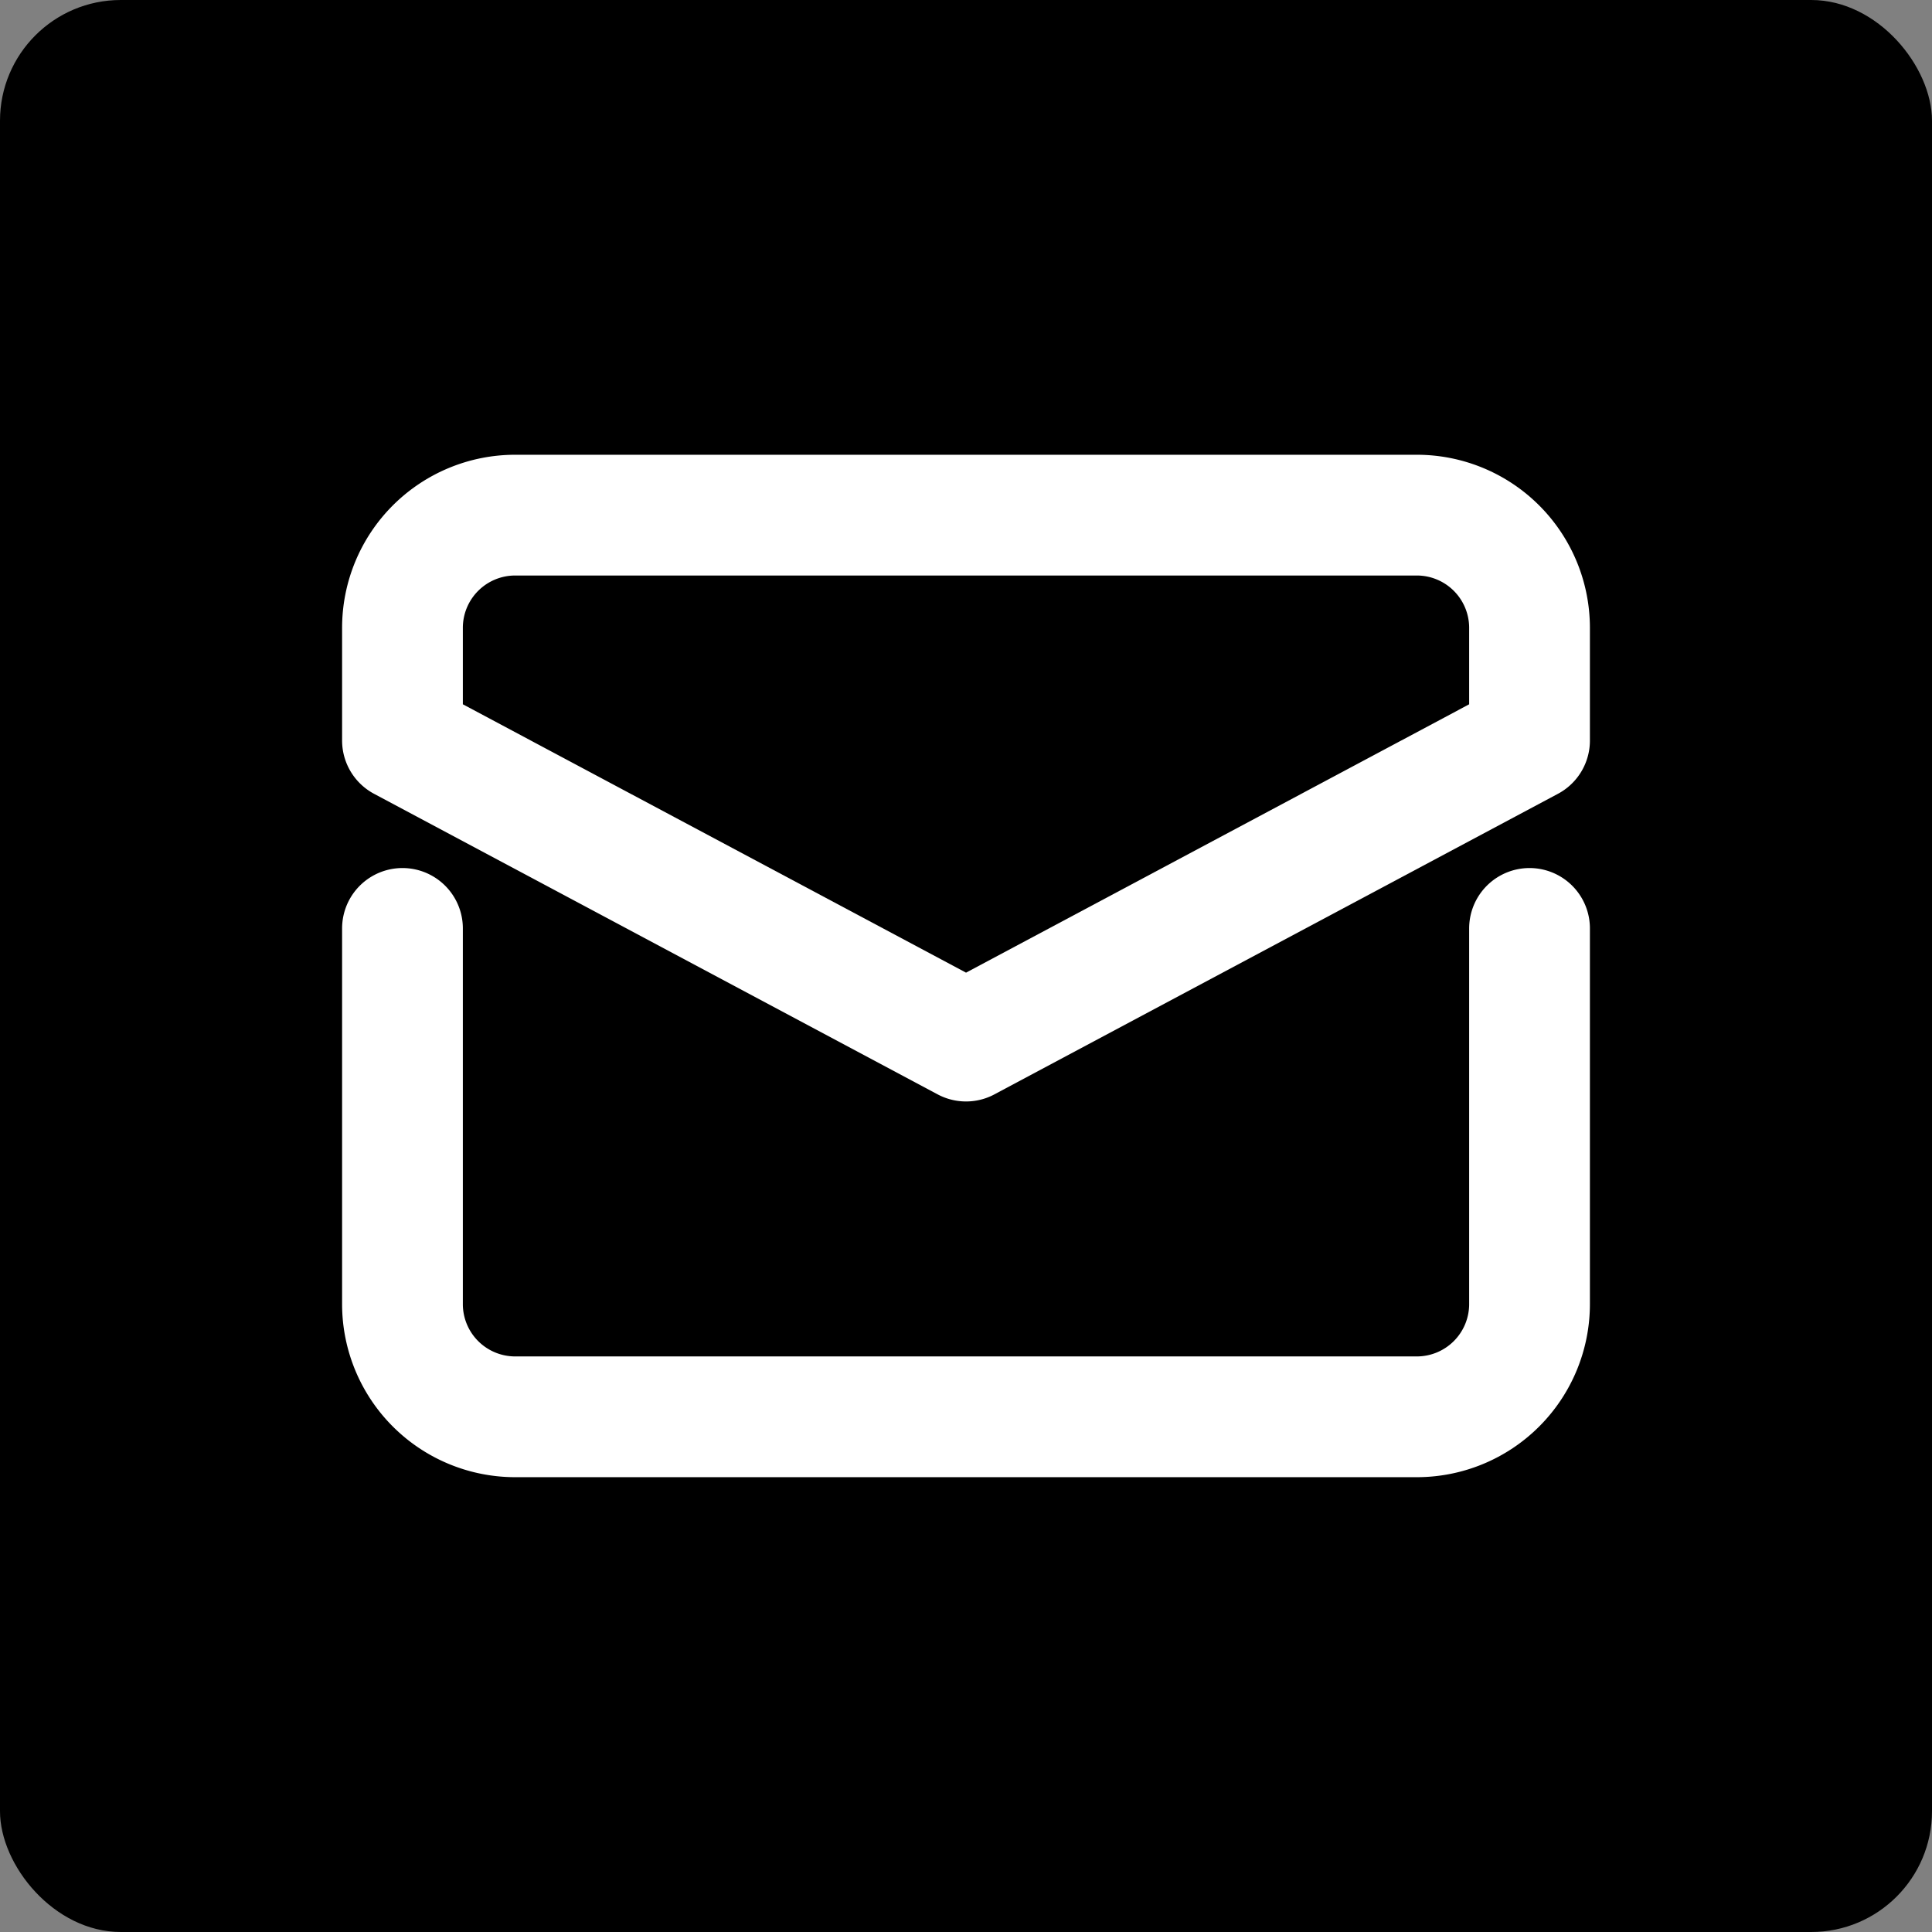 <svg xmlns="http://www.w3.org/2000/svg" width="31.999" height="31.999" viewBox="0 0 31.999 31.999"><rect x="0" y="0" width="31.999" height="31.999" fill="#808080" stroke="none"/><defs><style>.a{fill:none;stroke:#fff;stroke-linecap:round;stroke-linejoin:round;stroke-miterlimit:10;stroke-width:2px;}</style></defs><g transform="translate(-302 -2990)"><rect width="31.999" height="31.999" rx="2" transform="translate(302 2990)"/><g transform="translate(307.666 2994.532)"><path class="a" d="M1,15v6.222a1.867,1.867,0,0,0,1.867,1.867H17.8a1.867,1.867,0,0,0,1.867-1.867V15" transform="translate(0 -4.155)"/><path class="a" d="M19.667,7.733V5.867A1.867,1.867,0,0,0,17.8,4H2.867A1.867,1.867,0,0,0,1,5.867V7.733l9.334,4.978Z"/></g></g></svg>